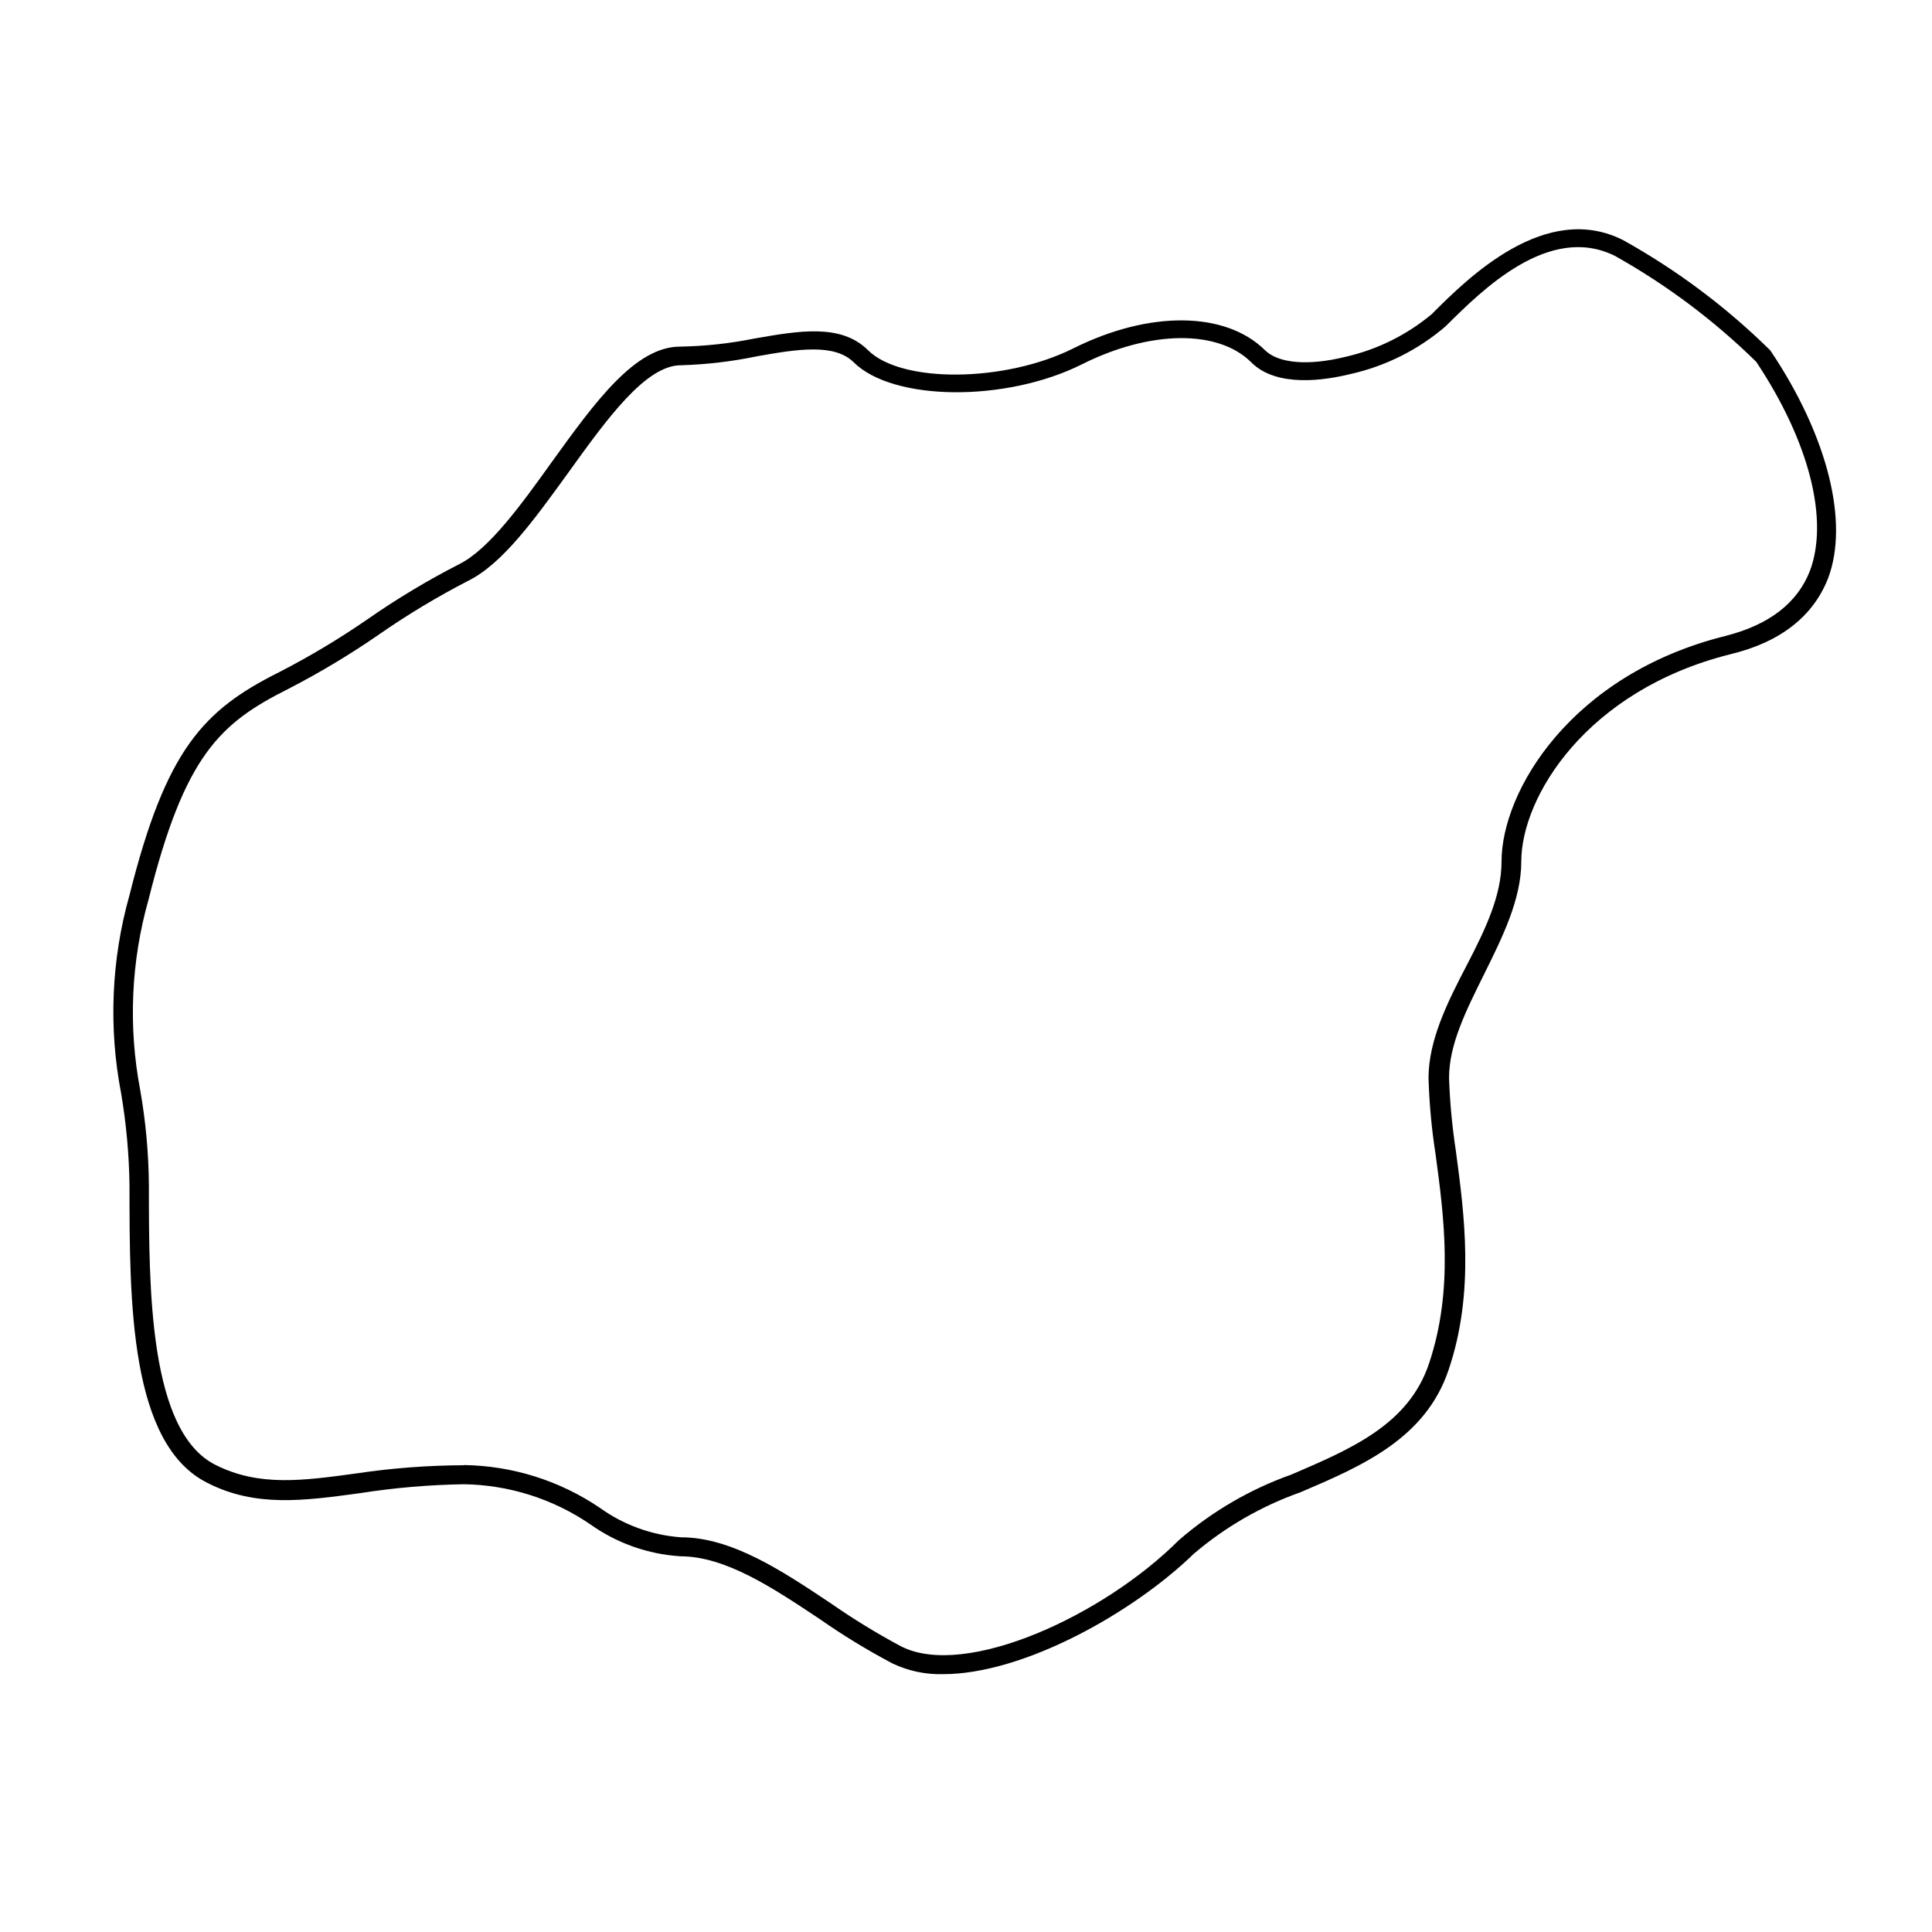 <?xml version="1.0" encoding="UTF-8"?>
<!-- Uploaded to: ICON Repo, www.iconrepo.com, Generator: ICON Repo Mixer Tools -->
<svg fill="#000000" width="800px" height="800px" version="1.1" viewBox="144 144 512 512" xmlns="http://www.w3.org/2000/svg">
 <path d="m393.9 587.67c-4.609 0.121-9.184-0.848-13.352-2.82-6.703-3.543-13.18-7.496-19.395-11.84-12.191-8.113-24.836-16.574-36.828-16.574v-0.004c-8.594-0.539-16.867-3.473-23.883-8.461-9.883-6.754-21.535-10.449-33.504-10.633-9.23 0.148-18.438 0.938-27.559 2.367-14.812 2.016-27.609 3.777-40.305-2.672-20.754-10.223-20.754-48.211-20.754-78.742-0.102-8.223-0.844-16.426-2.219-24.535-3.363-17.449-2.606-35.441 2.219-52.547 9.672-38.641 19.598-49.02 39.598-59.047 8.176-4.199 16.07-8.926 23.629-14.156 7.727-5.375 15.805-10.223 24.184-14.512 7.91-3.981 16.375-15.719 24.535-27.105 11.336-15.719 22.016-30.531 33.957-30.531 6.566-0.113 13.109-0.82 19.547-2.113 11.84-2.066 23.023-4.082 30.23 3.023 8.816 8.867 36.324 8.613 54.461-0.453 20.152-10.078 40.305-9.824 50.734 0.453 3.578 3.578 11.586 4.231 21.512 1.762 8.355-1.922 16.141-5.789 22.723-11.285 9.723-9.773 30.23-29.977 50.734-19.598h-0.004c14.219 7.914 27.301 17.707 38.895 29.121l0.301 0.402c15.113 22.621 20.656 45.344 15.113 60.055-3.93 10.078-12.645 16.977-25.895 20.152-38.238 9.574-55.418 37.887-55.418 54.914 0 10.078-5.039 20.152-9.824 29.824-4.785 9.672-9.32 18.59-9.32 27.559 0.223 6.496 0.828 12.973 1.816 19.398 2.215 16.625 5.039 37.332-1.914 57.887-6.098 18.289-22.973 25.543-39.246 32.496h-0.004c-10.355 3.66-19.953 9.195-28.312 16.324-15.973 15.516-44.992 31.891-66.453 31.891zm-126.96-55.418c12.855 0.184 25.379 4.121 36.023 11.336 6.297 4.531 13.723 7.234 21.461 7.809 13.504 0 26.801 8.867 39.648 17.434l0.004-0.004c6.043 4.223 12.336 8.074 18.84 11.539 17.082 8.512 53.457-8.164 73.508-28.215 8.77-7.606 18.883-13.5 29.824-17.383 15.973-6.852 31.086-13.301 36.477-29.473 6.5-19.445 3.981-38.641 1.715-55.418-1.043-6.672-1.664-13.402-1.867-20.152 0-10.078 5.039-20.152 10.078-29.824 5.039-9.672 9.27-18.59 9.27-27.559 0-18.691 18.391-49.574 59.297-59.801 11.586-2.922 19.094-8.715 22.418-17.23 5.039-13.402 0-34.059-14.207-55.418l0.004-0.004c-11.184-10.969-23.77-20.402-37.434-28.062-17.48-8.715-35.266 9.07-44.891 18.641-7.231 6.219-15.883 10.562-25.191 12.648-6.953 1.715-19.598 3.629-26.301-3.074-8.766-8.766-26.801-8.566-44.891 0.504-20.152 10.078-49.977 9.824-60.457-0.504-5.039-5.039-14.711-3.578-25.695-1.613h0.004c-6.633 1.379-13.379 2.172-20.152 2.367-9.371 0-19.75 14.461-29.824 28.465-8.969 12.395-17.383 24.082-26.449 28.617-8.18 4.215-16.074 8.961-23.629 14.207-7.738 5.359-15.816 10.203-24.184 14.512-17.934 9.02-27.406 17.43-36.98 55.82-4.641 16.395-5.398 33.645-2.215 50.383 1.465 8.316 2.238 16.742 2.316 25.191 0 27.609 0 65.496 17.734 74.262 11.488 5.742 22.973 4.18 37.586 2.168v-0.004c9.324-1.375 18.734-2.082 28.16-2.113z"/>
</svg>